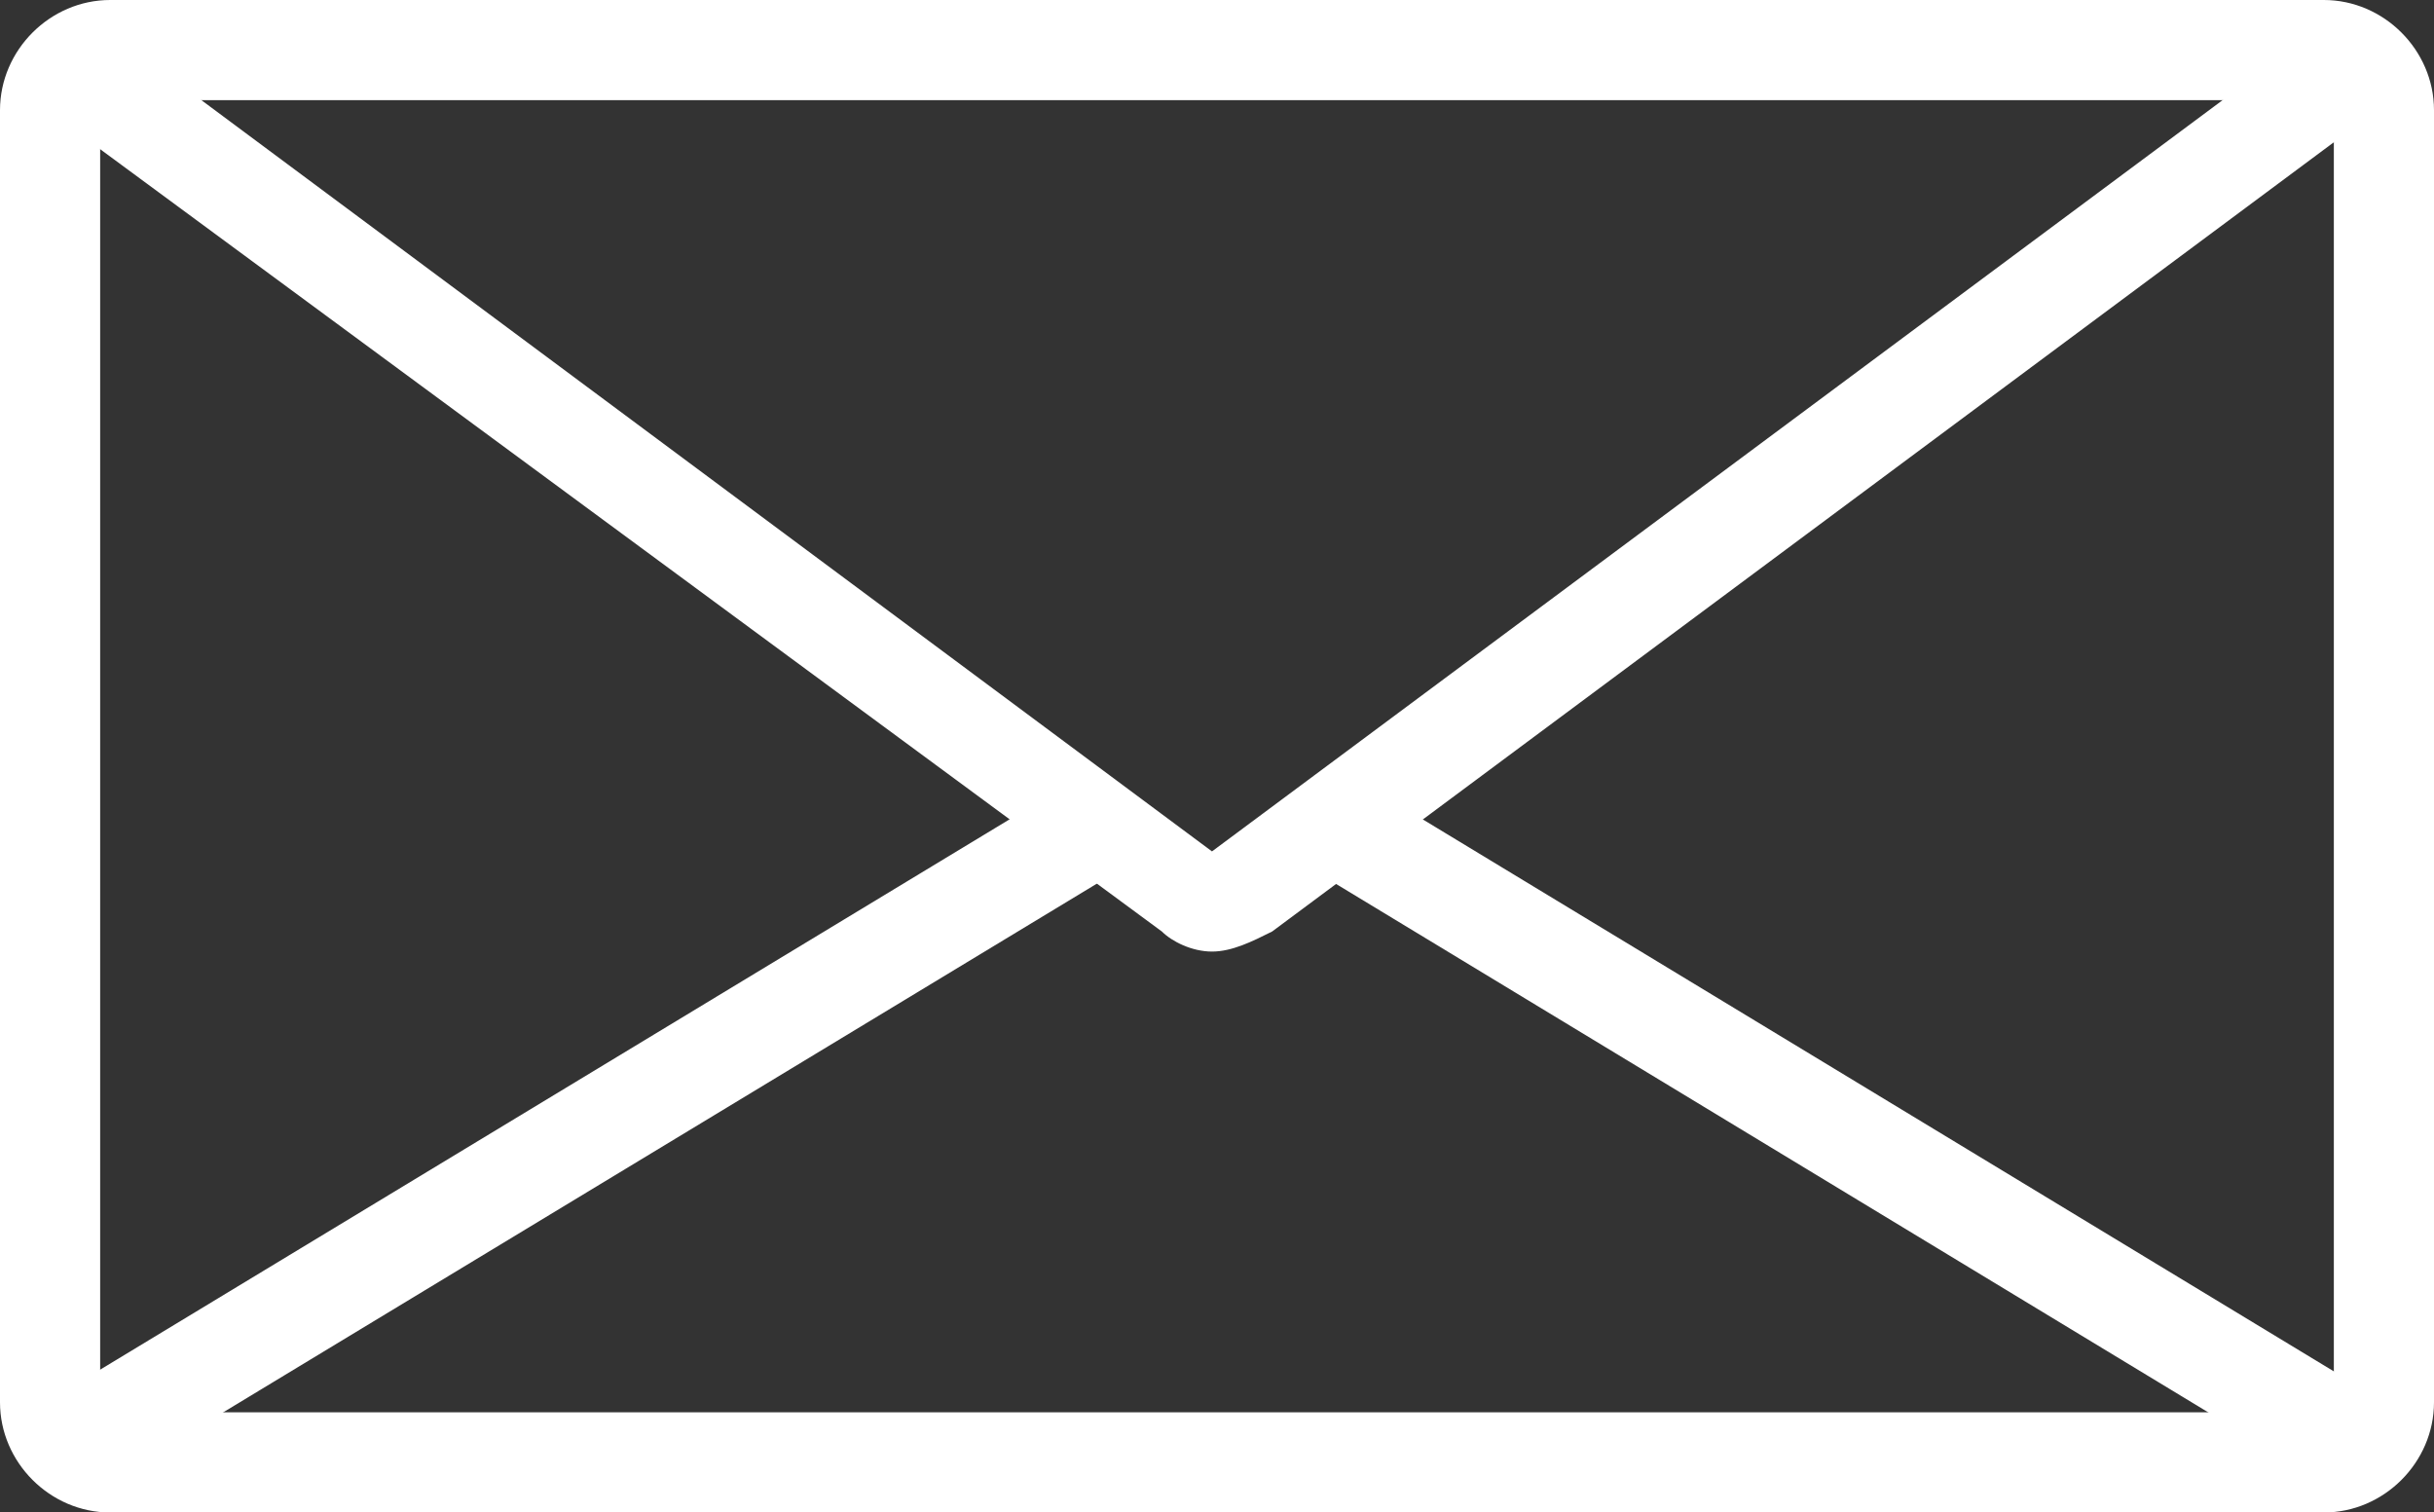 <?xml version="1.0" encoding="utf-8"?>
<!-- Generator: Adobe Illustrator 22.1.0, SVG Export Plug-In . SVG Version: 6.00 Build 0)  -->
<svg version="1.1" id="Ebene_1" xmlns="http://www.w3.org/2000/svg" xmlns:xlink="http://www.w3.org/1999/xlink" x="0px" y="0px"
	 viewBox="0 0 24.3 15.1" style="enable-background:new 0 0 24.3 15.1;" xml:space="preserve">
<rect x="0" y="0" width="24.3" height="15.1" fill="#333333" stroke="none"/>
<style type="text/css">
	.st0{fill:#5D3526;}
	.st1{fill:#575756;}
	.st2{fill:#BCA79C;}
	.st3{fill:#FFFFFF;}
	.st4{fill-rule:evenodd;clip-rule:evenodd;fill:#5D3526;}
	.st5{fill:#EBE3CC;}
	.st6{fill:#FDF1D5;}
	.st7{fill:#311D09;}
	.st8{fill:#FCF3E7;}
</style>
<g>
	<path class="st3" d="M23.2,15.1H1.1C0.5,15.1,0,14.6,0,14V1.1C0,0.5,0.5,0,1.1,0h22.1c0.6,0,1.1,0.5,1.1,1.1V14
		C24.3,14.6,23.8,15.1,23.2,15.1z M1.1,1C1,1,1,1,1,1.1V14c0,0.1,0,0.1,0.1,0.1h22.1c0.1,0,0.1,0,0.1-0.1V1.1c0-0.1,0-0.1-0.1-0.1
		H1.1z"/>
	<rect x="18.1" y="5.3" transform="matrix(0.518 -0.855 0.855 0.518 -0.831 21.396)" class="st3" width="1" height="12.2"/>
	<path class="st3" d="M12.1,9.5c-0.2,0-0.4-0.1-0.5-0.2L0.2,0.9l0.6-0.8l11.3,8.4l11.3-8.4l0.6,0.8L12.7,9.3
		C12.5,9.4,12.3,9.5,12.1,9.5z M12.1,8.5L12.1,8.5L12.1,8.5z M12.2,8.5L12.2,8.5C12.2,8.5,12.2,8.5,12.2,8.5z"/>
	<rect x="-0.4" y="10.9" transform="matrix(0.856 -0.518 0.518 0.856 -5.093 4.614)" class="st3" width="12.2" height="1"/>
</g>
</svg>
